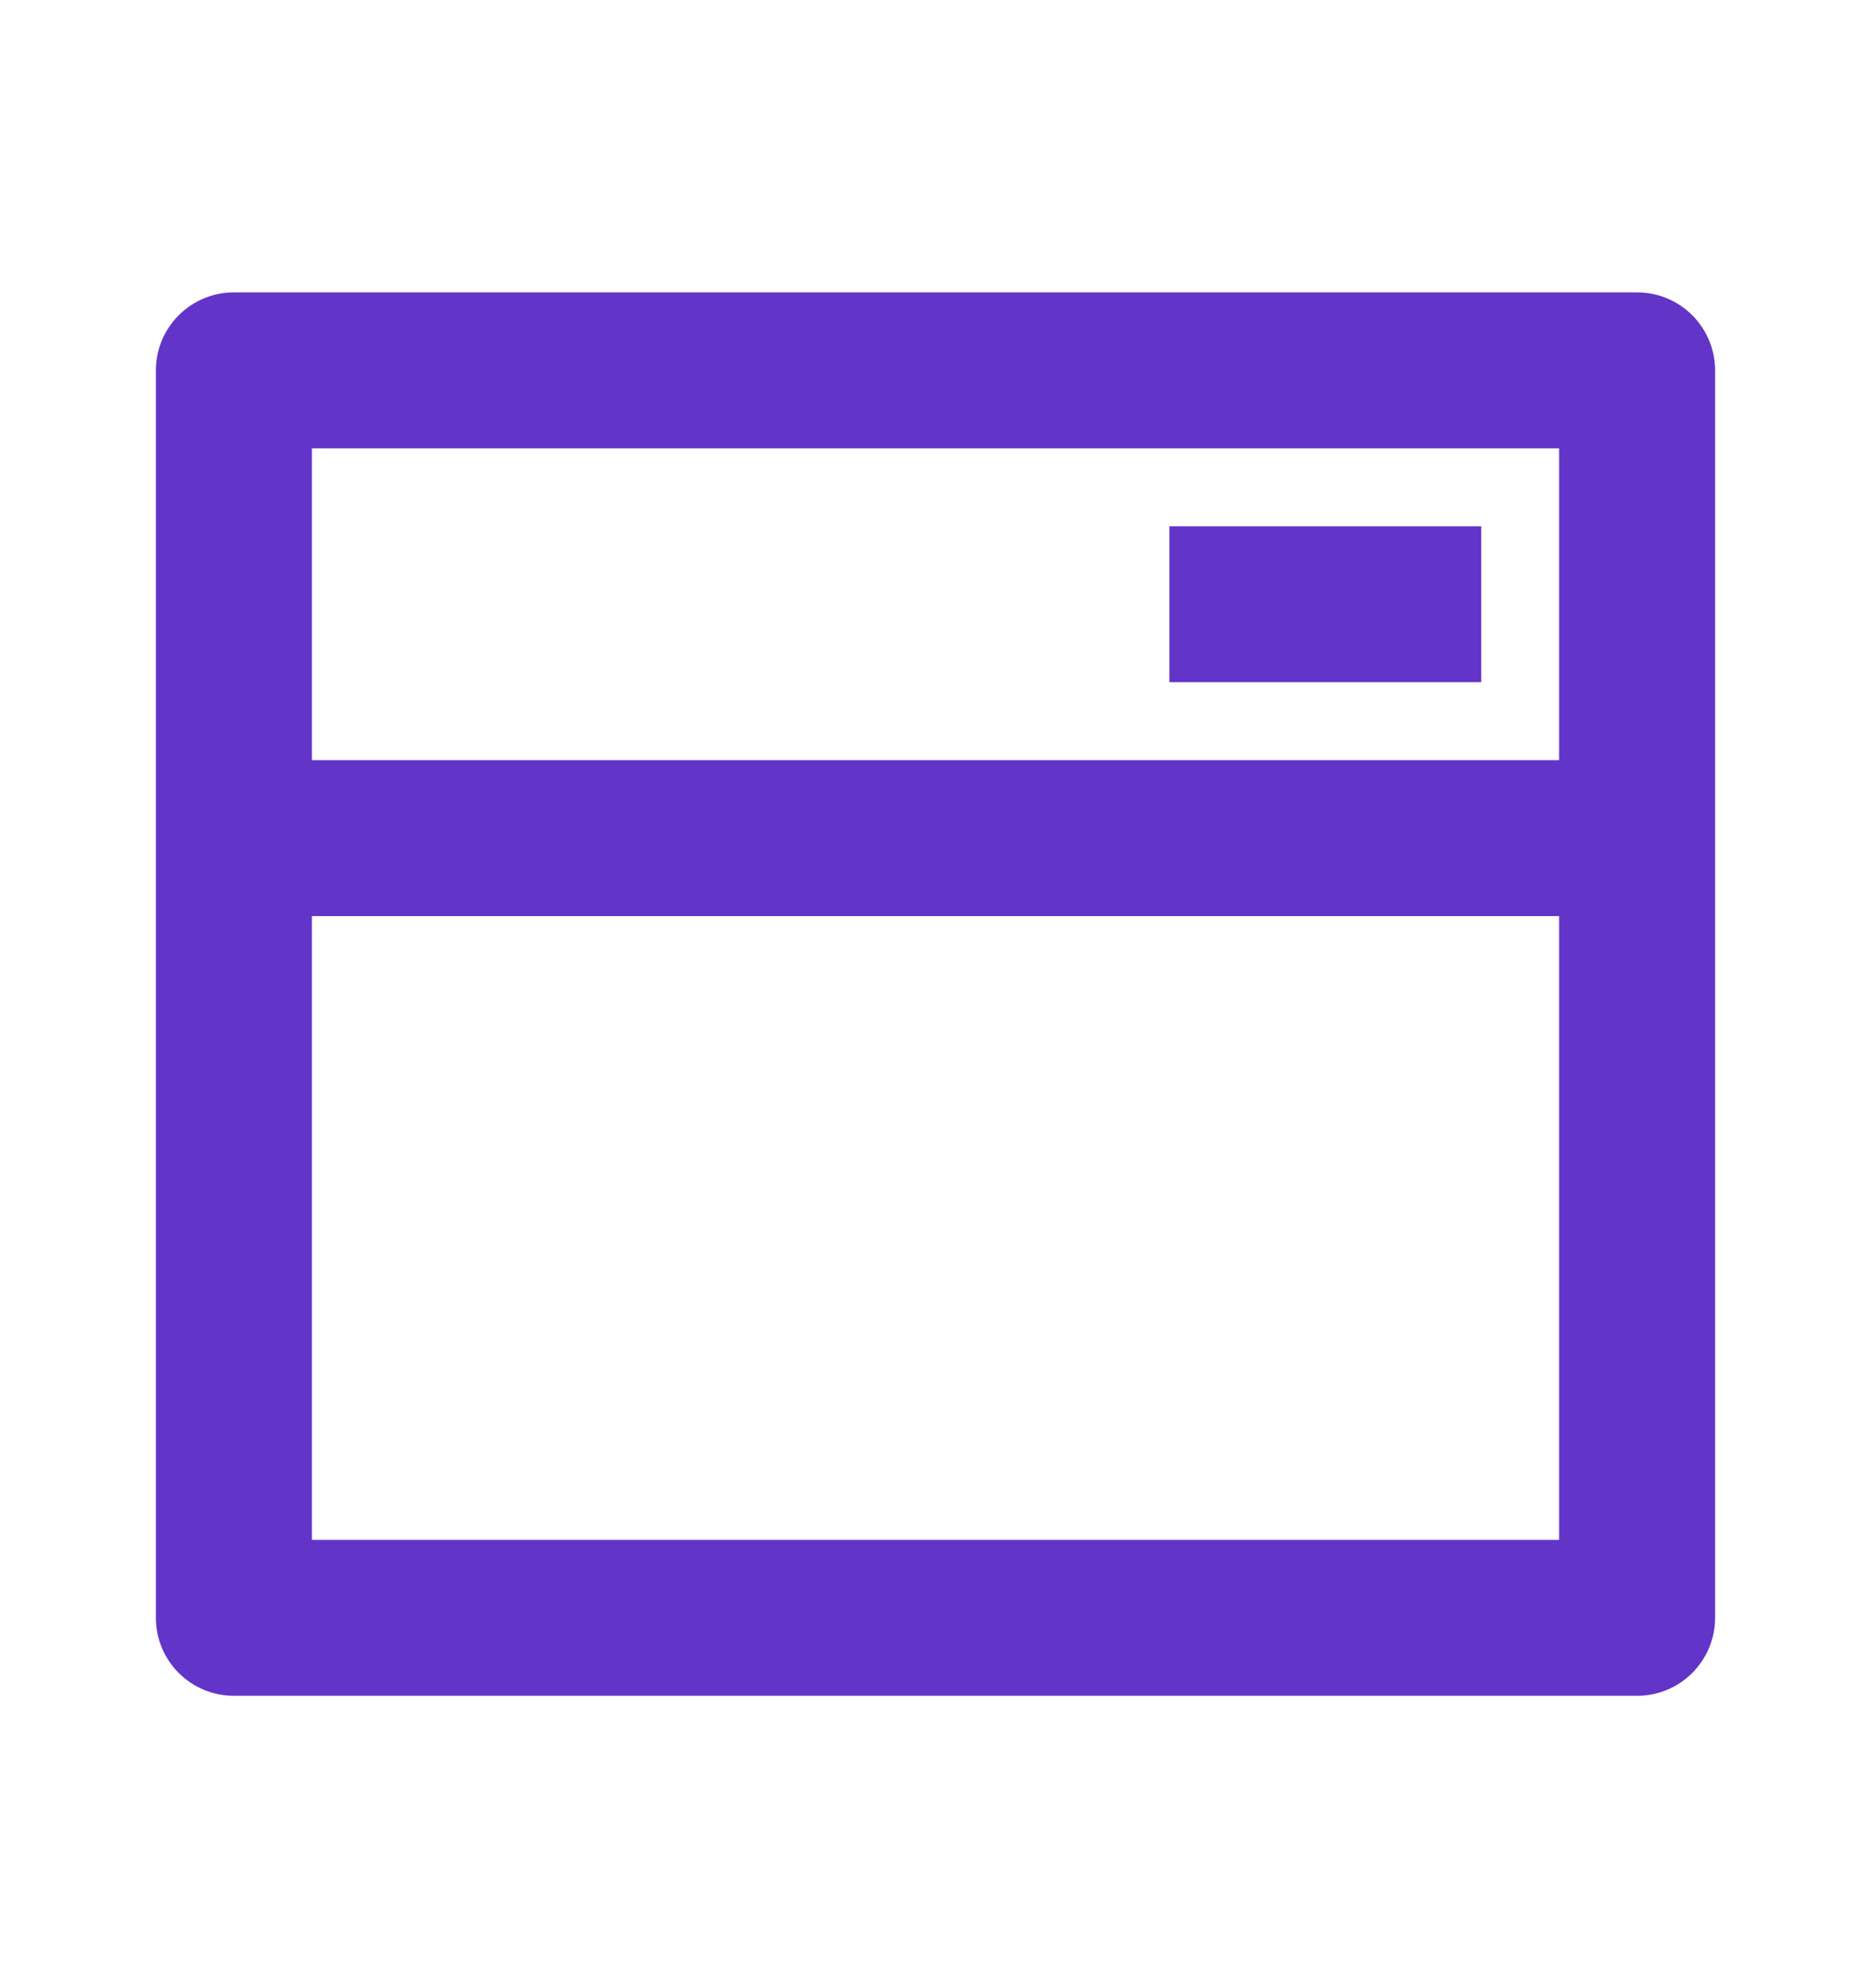 <svg width="16" height="17" viewBox="0 0 16 17" fill="none" xmlns="http://www.w3.org/2000/svg">
<g clip-path="url(#clip0_5729_3884)">
<path d="M2 2.5H14C14.177 2.5 14.346 2.57 14.471 2.695C14.596 2.82 14.667 2.99 14.667 3.167V13.833C14.667 14.01 14.596 14.18 14.471 14.305C14.346 14.43 14.177 14.5 14 14.5H2C1.823 14.5 1.654 14.43 1.529 14.305C1.403 14.18 1.333 14.01 1.333 13.833V3.167C1.333 2.99 1.403 2.82 1.529 2.695C1.654 2.57 1.823 2.5 2 2.5ZM13.333 7.833H2.667V13.167H13.333V7.833ZM13.333 6.5V3.833H2.667V6.5H13.333ZM10 4.5H12.667V5.833H10V4.5Z" fill="#6334C8"/>
</g>
<defs>
<clipPath id="clip0_5729_3884">
<rect width="16" height="16" fill="white" transform="translate(0 0.5)"/>
</clipPath>
</defs>
</svg>
